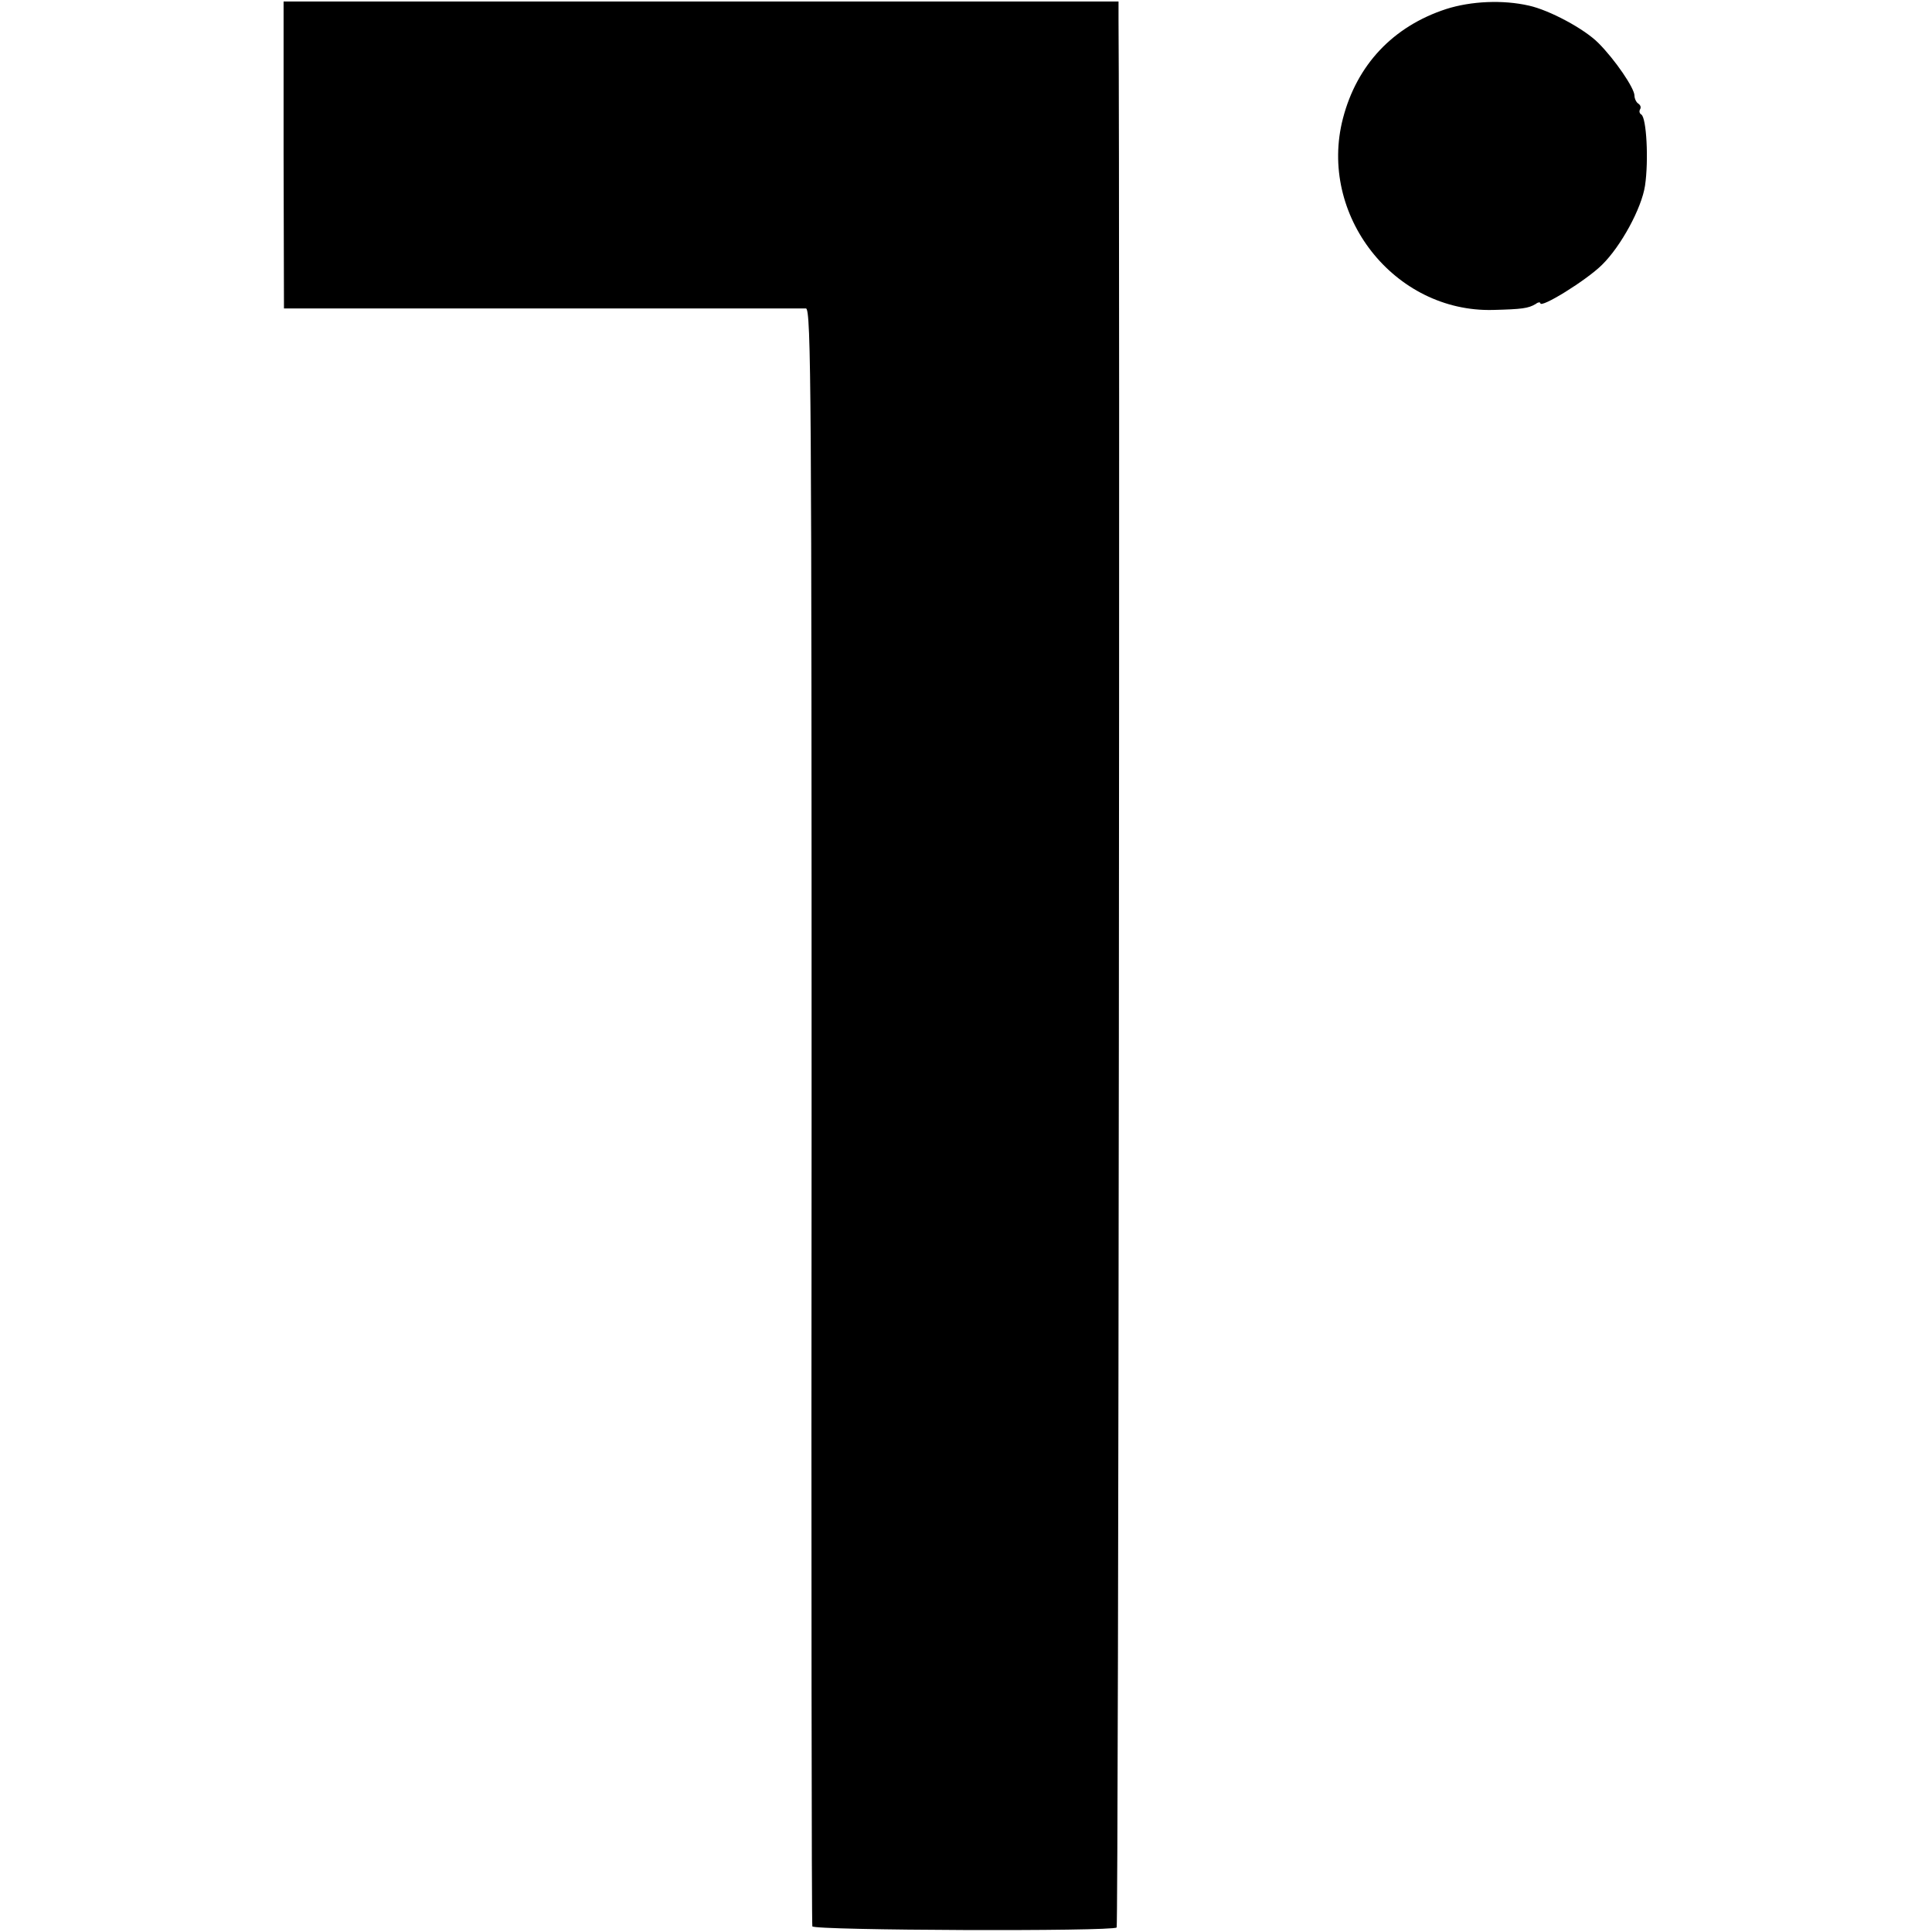 <?xml version="1.0" standalone="no"?>
<!DOCTYPE svg PUBLIC "-//W3C//DTD SVG 20010904//EN"
 "http://www.w3.org/TR/2001/REC-SVG-20010904/DTD/svg10.dtd">
<svg version="1.0" xmlns="http://www.w3.org/2000/svg"
 width="513pt" height="513pt" viewBox="0 0 513 513"
 preserveAspectRatio="xMidYMid meet">
<g transform="translate(0,513) scale(0.1,-0.1)"
fill="#000000" stroke="none">
<path d="M753 4719 l1 -408 685 0 c377 0 693 0 701 0 14 -1 15 -232 15 -2143
-1 -1179 0 -2147 2 -2153 4 -11 797 -14 808 -3 5 4 9 4549 5 5064 l0 50 -1108
0 -1109 0 0 -407z"/>
<path d="M3840 5106 c-141 -46 -237 -148 -274 -290 -67 -257 136 -516 399
-509 76 2 93 4 113 16 6 5 12 5 12 2 0 -15 123 61 164 102 50 49 105 150 114
210 10 67 4 181 -10 189 -5 3 -6 9 -3 14 3 5 1 11 -5 15 -5 3 -10 13 -10 21 0
20 -52 96 -96 140 -38 38 -130 87 -184 99 -70 16 -154 12 -220 -9z"/>
</g>
</svg>
